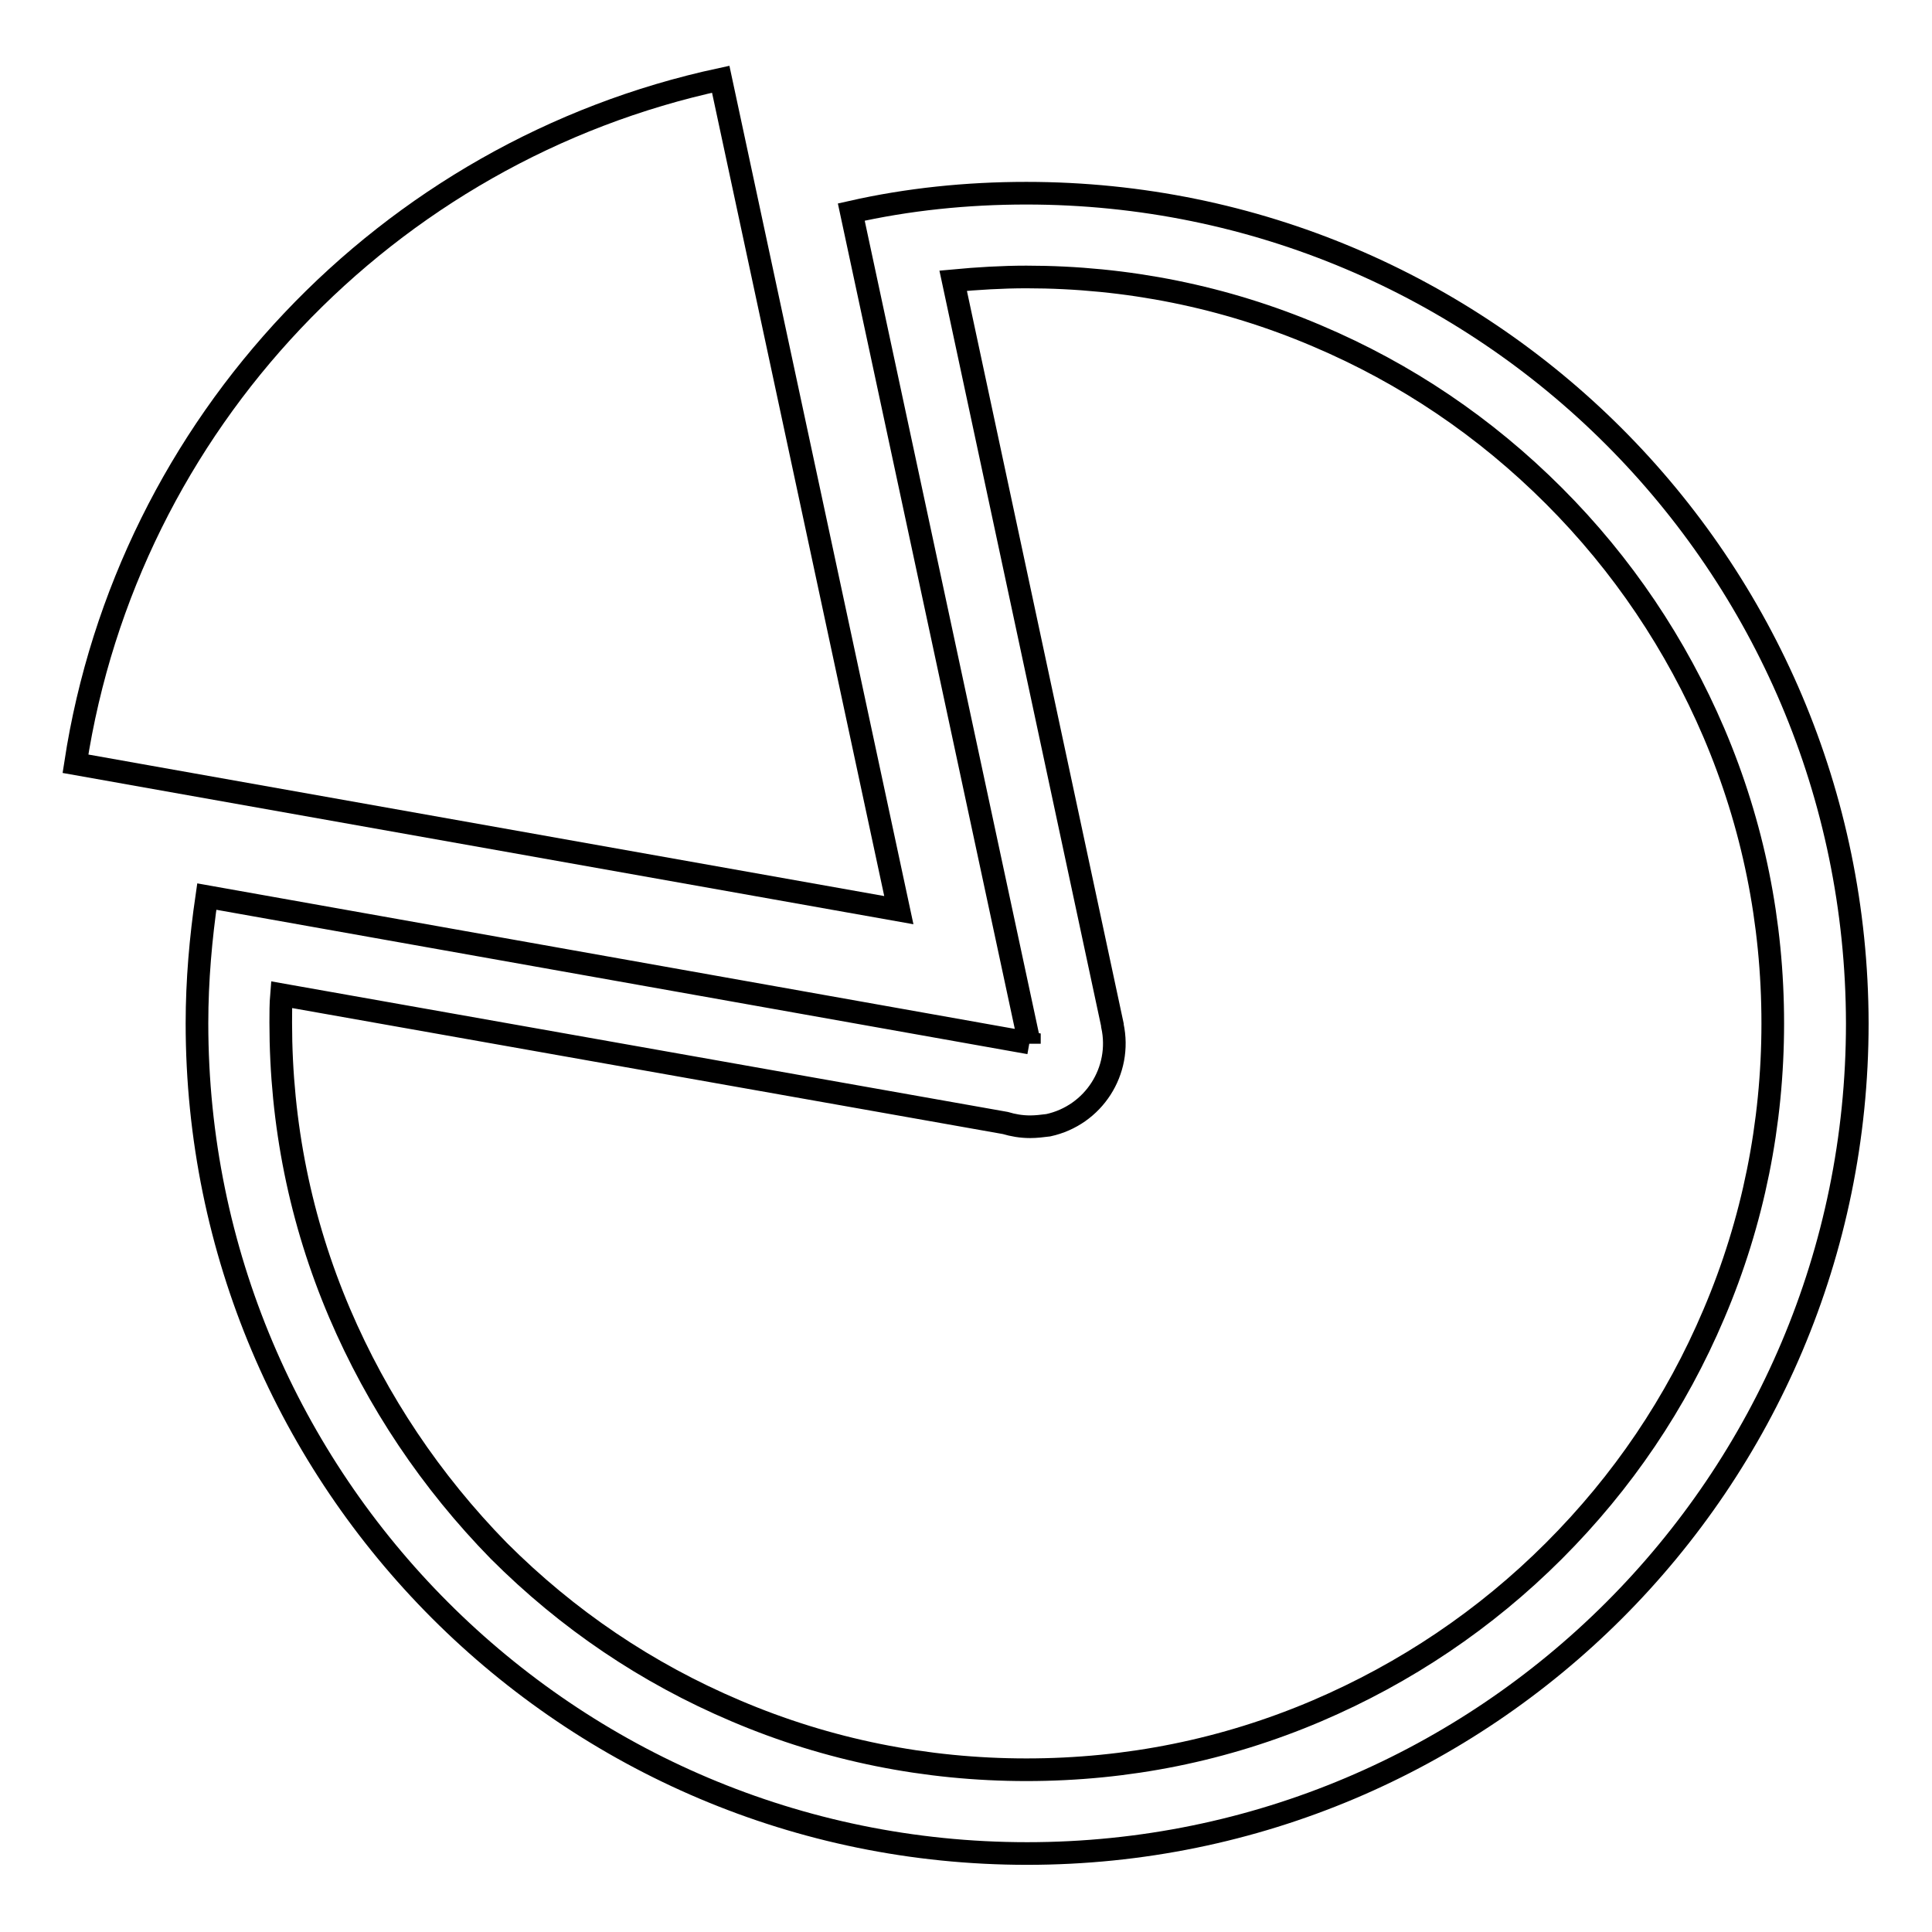 <?xml version="1.0" encoding="utf-8"?>
<!-- Svg Vector Icons : http://www.onlinewebfonts.com/icon -->
<!DOCTYPE svg PUBLIC "-//W3C//DTD SVG 1.1//EN" "http://www.w3.org/Graphics/SVG/1.1/DTD/svg11.dtd">
<svg version="1.1" xmlns="http://www.w3.org/2000/svg" xmlns:xlink="http://www.w3.org/1999/xlink" x="0px" y="0px" viewBox="0 0 256 256" enable-background="new 0 0 256 256" xml:space="preserve">
<g><g><path stroke-width="3" fill-opacity="0" stroke="#000000"  d="M95.5,10.5C51.3,20,16.9,56.1,10,101.2l109.1,19.4L95.5,10.5z"/><path stroke-width="3" fill-opacity="0" stroke="#000000"  d="M136,36.7c13.3,0,26.3,2.6,38.5,7.8c11.8,5,22.3,12.1,31.4,21.2c9.1,9.1,16.2,19.7,21.2,31.4c5.2,12.2,7.8,25.1,7.8,38.5c0,13.3-2.6,26.3-7.8,38.5c-5,11.8-12.1,22.3-21.2,31.4c-9.1,9.1-19.7,16.2-31.4,21.2c-12.2,5.2-25.1,7.8-38.5,7.8c-13.3,0-26.3-2.6-38.5-7.8c-11.8-5-22.3-12.1-31.4-21.2C57.1,196.3,50,185.7,45,174c-5.2-12.2-7.8-25.1-7.8-38.5c0-1.2,0-2.5,0.1-3.7l95.9,17c1,0.3,2.1,0.5,3.3,0.5c0.8,0,1.6-0.1,2.4-0.2c6-1.3,9.8-7.2,8.5-13.2l0-0.1l-21.1-98.6C129.5,36.9,132.8,36.7,136,36.7 M136,25.6c-7.9,0-15.7,0.8-23.2,2.5l23.6,110.1l0,0.1l0-0.1L27.4,118.8c-0.8,5.5-1.3,11.1-1.3,16.8c0,60.7,49.2,110,110,110c60.7,0,110-49.2,110-110C246,74.8,196.8,25.6,136,25.6L136,25.6z"/></g></g>
</svg>